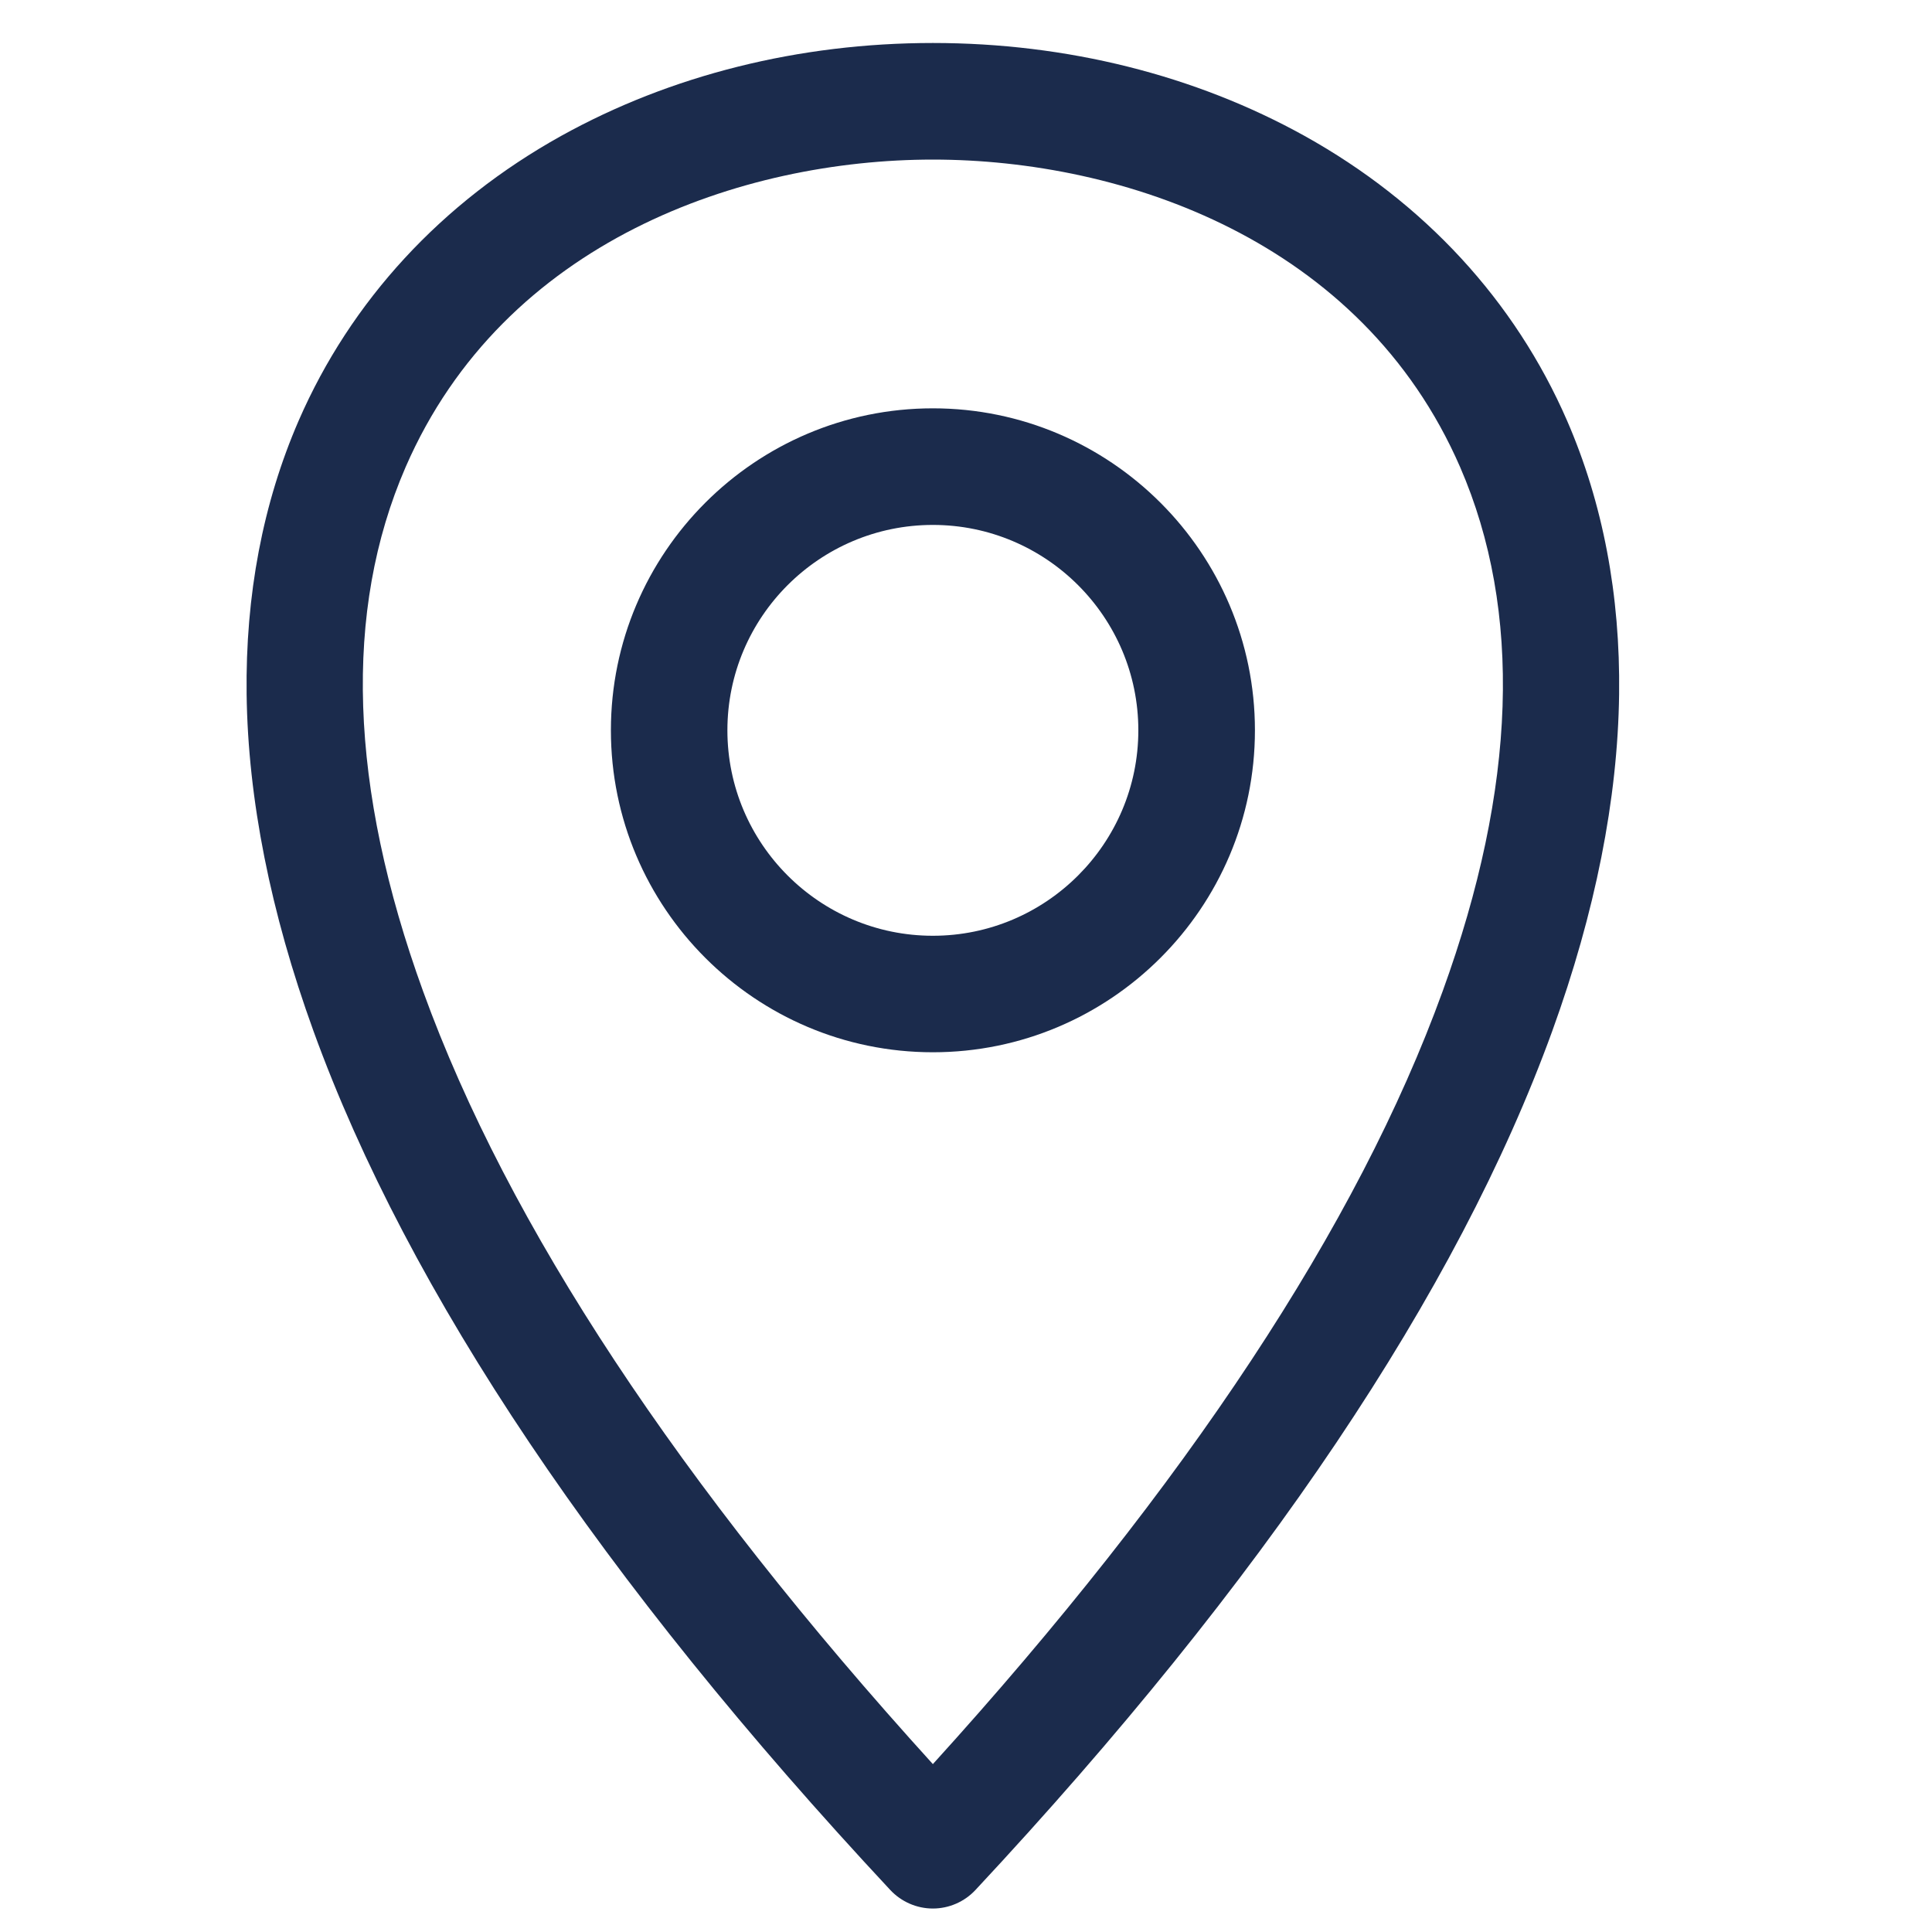 <svg width="20" height="20" viewBox="0 0 20 20" fill="none" xmlns="http://www.w3.org/2000/svg">
<g clip-path="url(#clip0_933_5530)">
<path d="M9.657 4.227C11.495 4.227 12.991 5.722 12.991 7.56C12.991 9.398 11.495 10.893 9.657 10.893C7.819 10.893 6.324 9.398 6.324 7.56C6.324 5.722 7.819 4.227 9.657 4.227ZM9.657 9.687C10.829 9.687 11.784 8.733 11.784 7.56C11.784 6.387 10.829 5.434 9.657 5.434C8.484 5.434 7.53 6.387 7.53 7.56C7.53 8.733 8.484 9.687 9.657 9.687ZM3.092 4.354C3.631 3.115 4.57 2.096 5.809 1.407C6.942 0.778 8.272 0.445 9.657 0.445C11.042 0.445 12.372 0.778 13.505 1.407C14.744 2.096 15.683 3.115 16.222 4.354C16.593 5.208 16.774 6.161 16.761 7.187C16.747 8.272 16.514 9.445 16.069 10.673C15.088 13.378 13.079 16.369 10.098 19.565C9.984 19.687 9.824 19.757 9.657 19.757C9.49 19.757 9.33 19.687 9.216 19.565C6.235 16.369 4.226 13.378 3.245 10.673C2.8 9.445 2.567 8.272 2.553 7.187C2.54 6.161 2.721 5.208 3.092 4.354ZM4.38 10.262C5.256 12.68 7.031 15.369 9.657 18.262C12.283 15.369 14.058 12.68 14.934 10.262C15.701 8.149 15.761 6.323 15.115 4.835C14.094 2.488 11.627 1.652 9.657 1.652C7.687 1.652 5.22 2.488 4.199 4.835C3.553 6.323 3.613 8.149 4.38 10.262Z" fill="#1B2B4C"/>
</g>
<defs>
<clipPath id="clip0_933_5530">
<rect width="19.312" height="19.312" fill="white" transform="matrix(-1 0 0 1 19.311 0.444)"/>
</clipPath>
</defs>
</svg>
